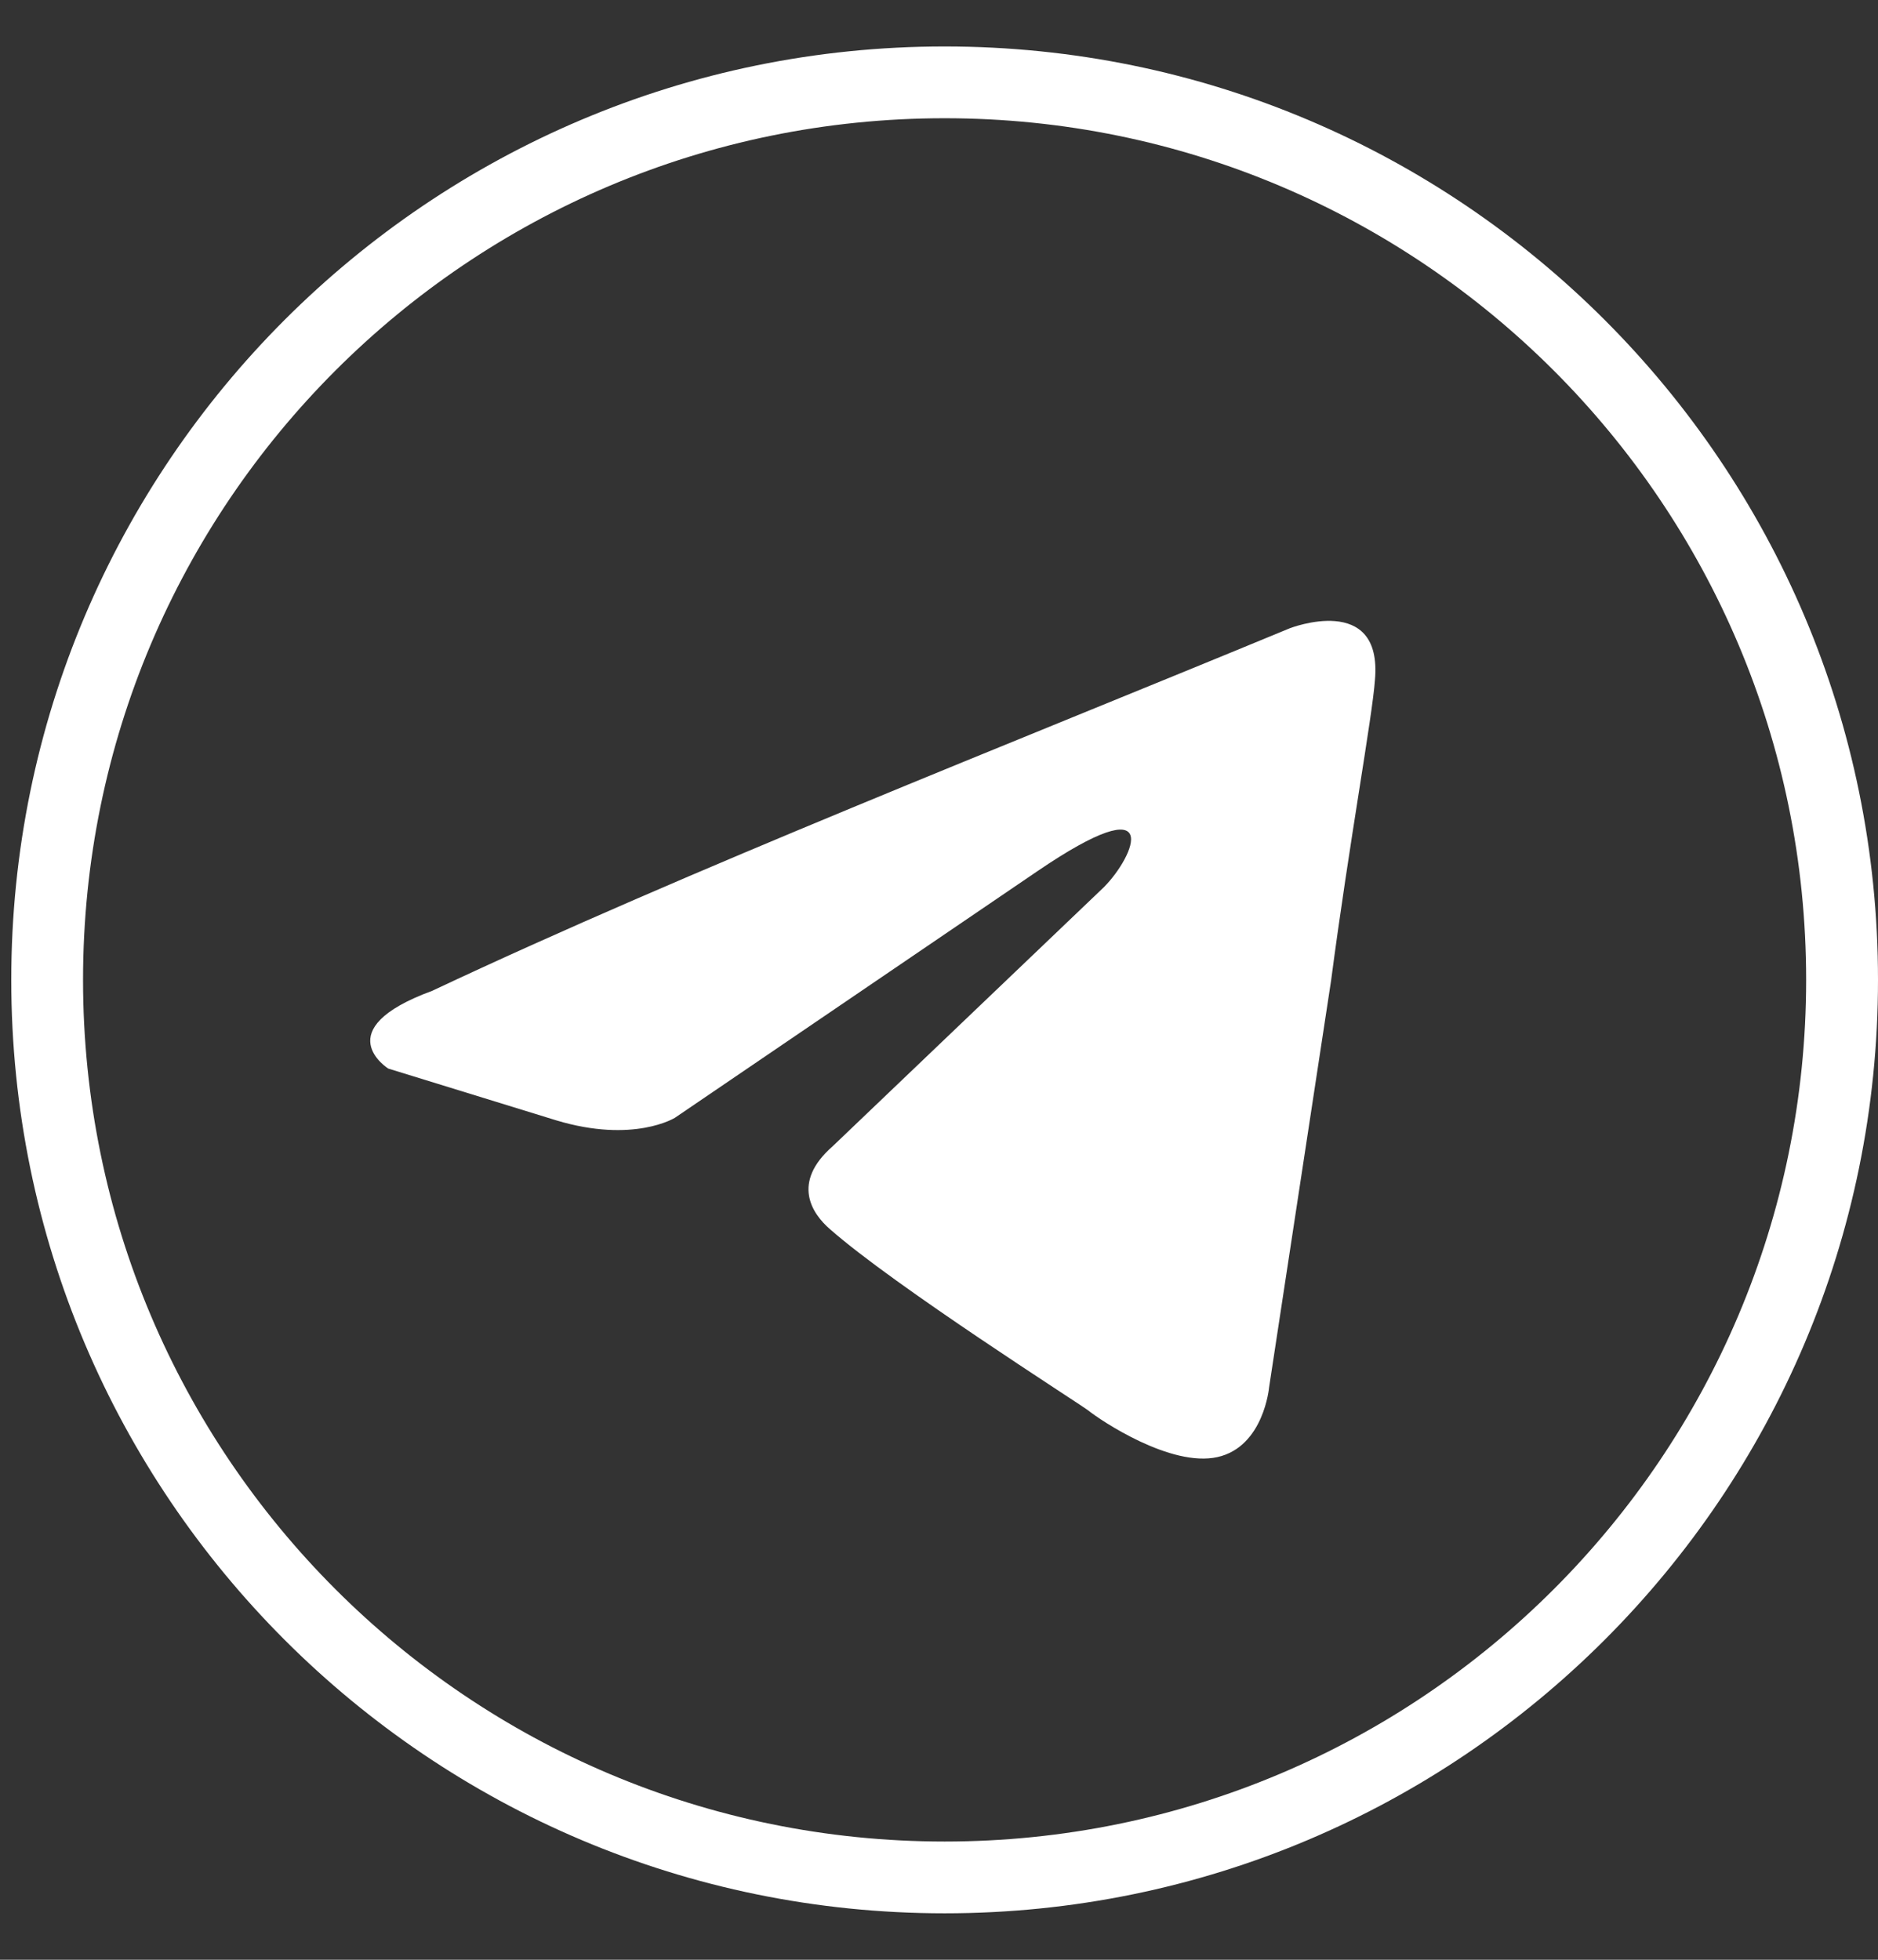 <?xml version="1.0" encoding="UTF-8"?> <svg xmlns="http://www.w3.org/2000/svg" width="23" height="24" viewBox="0 0 23 24" fill="none"><rect x="0" y="0" width="23" height="24" fill="#333333" stroke="none"/><path d="M15.796 7.694C15.796 7.694 16.935 7.25 16.839 8.328C16.808 8.772 16.523 10.327 16.302 12.008L15.543 16.988C15.543 16.988 15.479 17.717 14.91 17.844C14.341 17.971 13.486 17.4 13.328 17.273C13.202 17.178 10.956 15.75 10.165 15.053C9.943 14.862 9.69 14.482 10.197 14.038L13.518 10.866C13.898 10.485 14.277 9.597 12.696 10.675L8.267 13.688C8.267 13.688 7.761 14.006 6.812 13.72L4.755 13.086C4.755 13.086 3.996 12.61 5.293 12.134C8.457 10.644 12.348 9.121 15.796 7.694" fill="white"></path><path d="M22.12 12C22.12 6.172 17.396 1.448 11.569 1.448C5.741 1.448 1.017 6.172 1.017 12C1.017 17.828 5.741 22.552 11.569 22.552V23.431C5.256 23.431 0.138 18.313 0.138 12C0.138 5.687 5.256 0.569 11.569 0.569C17.882 0.569 23 5.687 23 12C23 18.313 17.882 23.431 11.569 23.431V22.552C17.396 22.552 22.12 17.828 22.12 12Z" fill="white"></path></svg> 